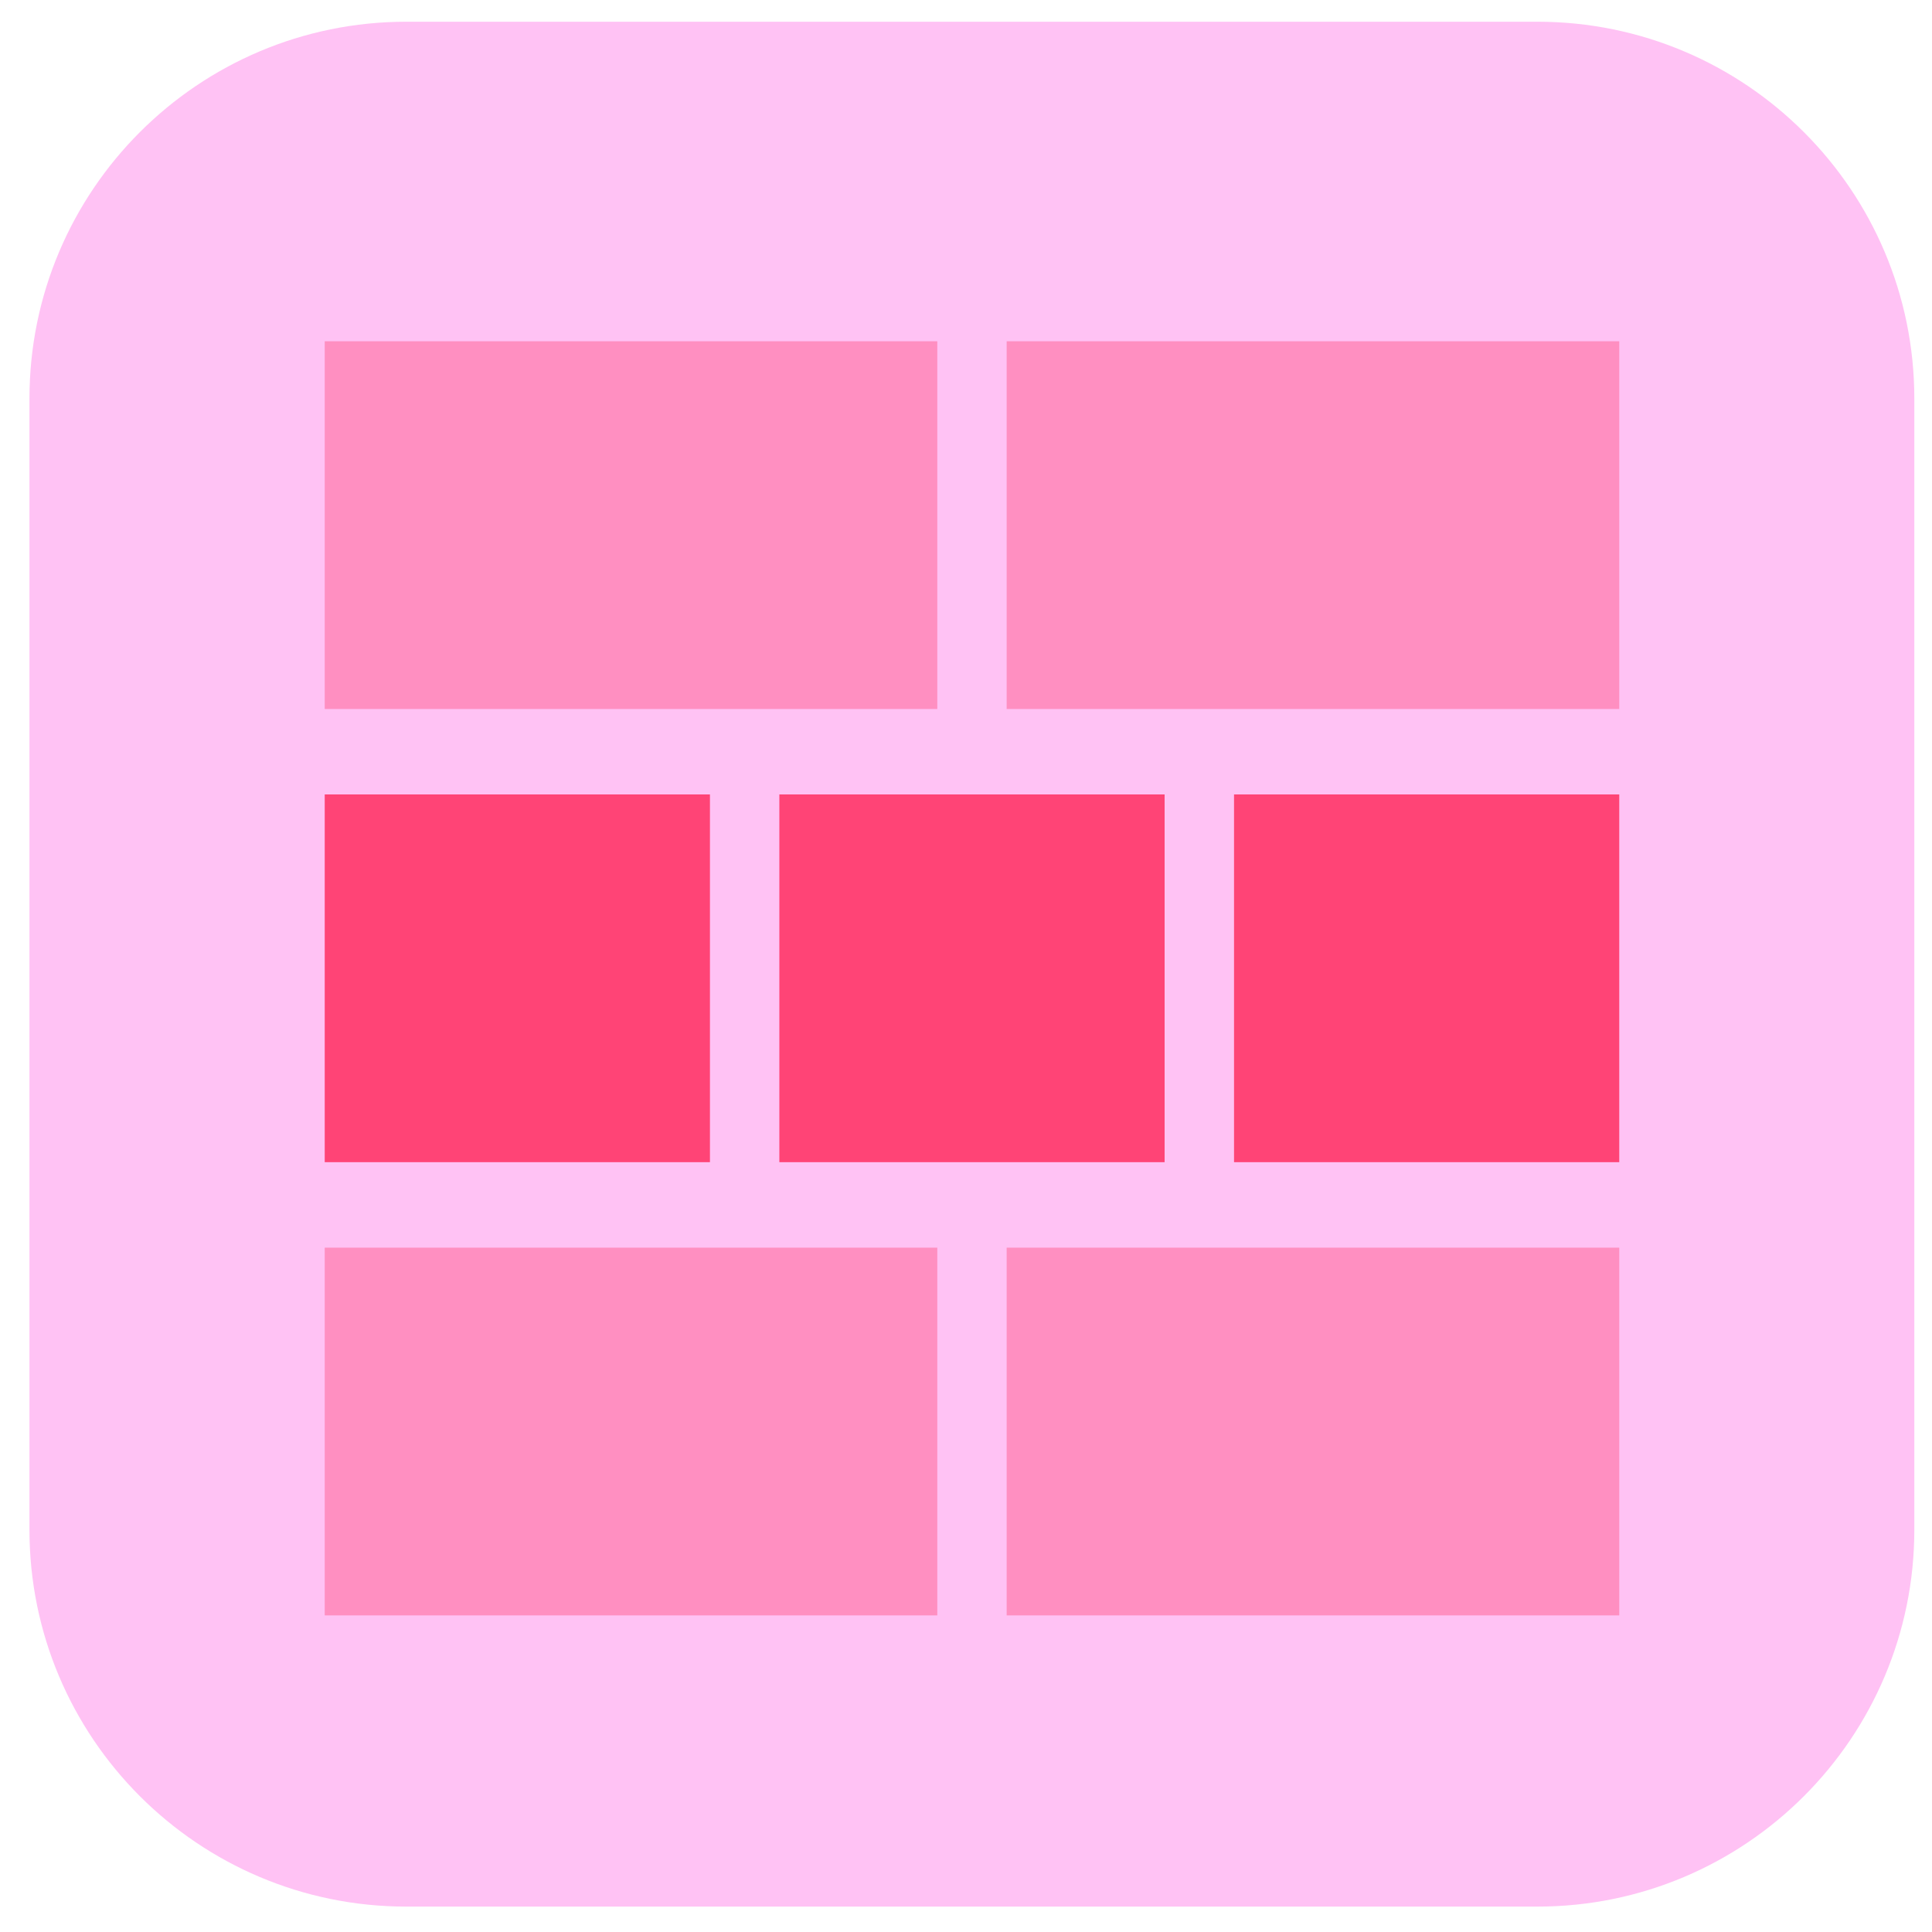 <svg xmlns="http://www.w3.org/2000/svg" width="41" height="41" viewBox="0 0 41 41" fill="none"><path d="M32.625 0.461H8.625C4.207 0.461 0.625 4.043 0.625 8.461V32.461C0.625 36.879 4.207 40.461 8.625 40.461H32.625C37.043 40.461 40.625 36.879 40.625 32.461V8.461C40.625 4.043 37.043 0.461 32.625 0.461Z" fill="#FFC2F4"></path><path d="M15.066 16.859H6.891V24.663H15.066V16.859Z" fill="#FF4476"></path><path d="M24.715 16.859H16.539V24.663H24.715V16.859Z" fill="#FF4476"></path><path d="M34.363 16.859H26.188V24.663H34.363V16.859Z" fill="#FF4476"></path><g opacity="0.4"><path d="M19.891 26.477H6.891V34.281H19.891V26.477Z" fill="#FF4476"></path><path d="M34.363 26.477H21.363V34.281H34.363V26.477Z" fill="#FF4476"></path></g><g opacity="0.4"><path d="M19.891 7.242H6.891V15.046H19.891V7.242Z" fill="#FF4476"></path><path d="M34.363 7.242H21.363V15.046H34.363V7.242Z" fill="#FF4476"></path></g></svg>